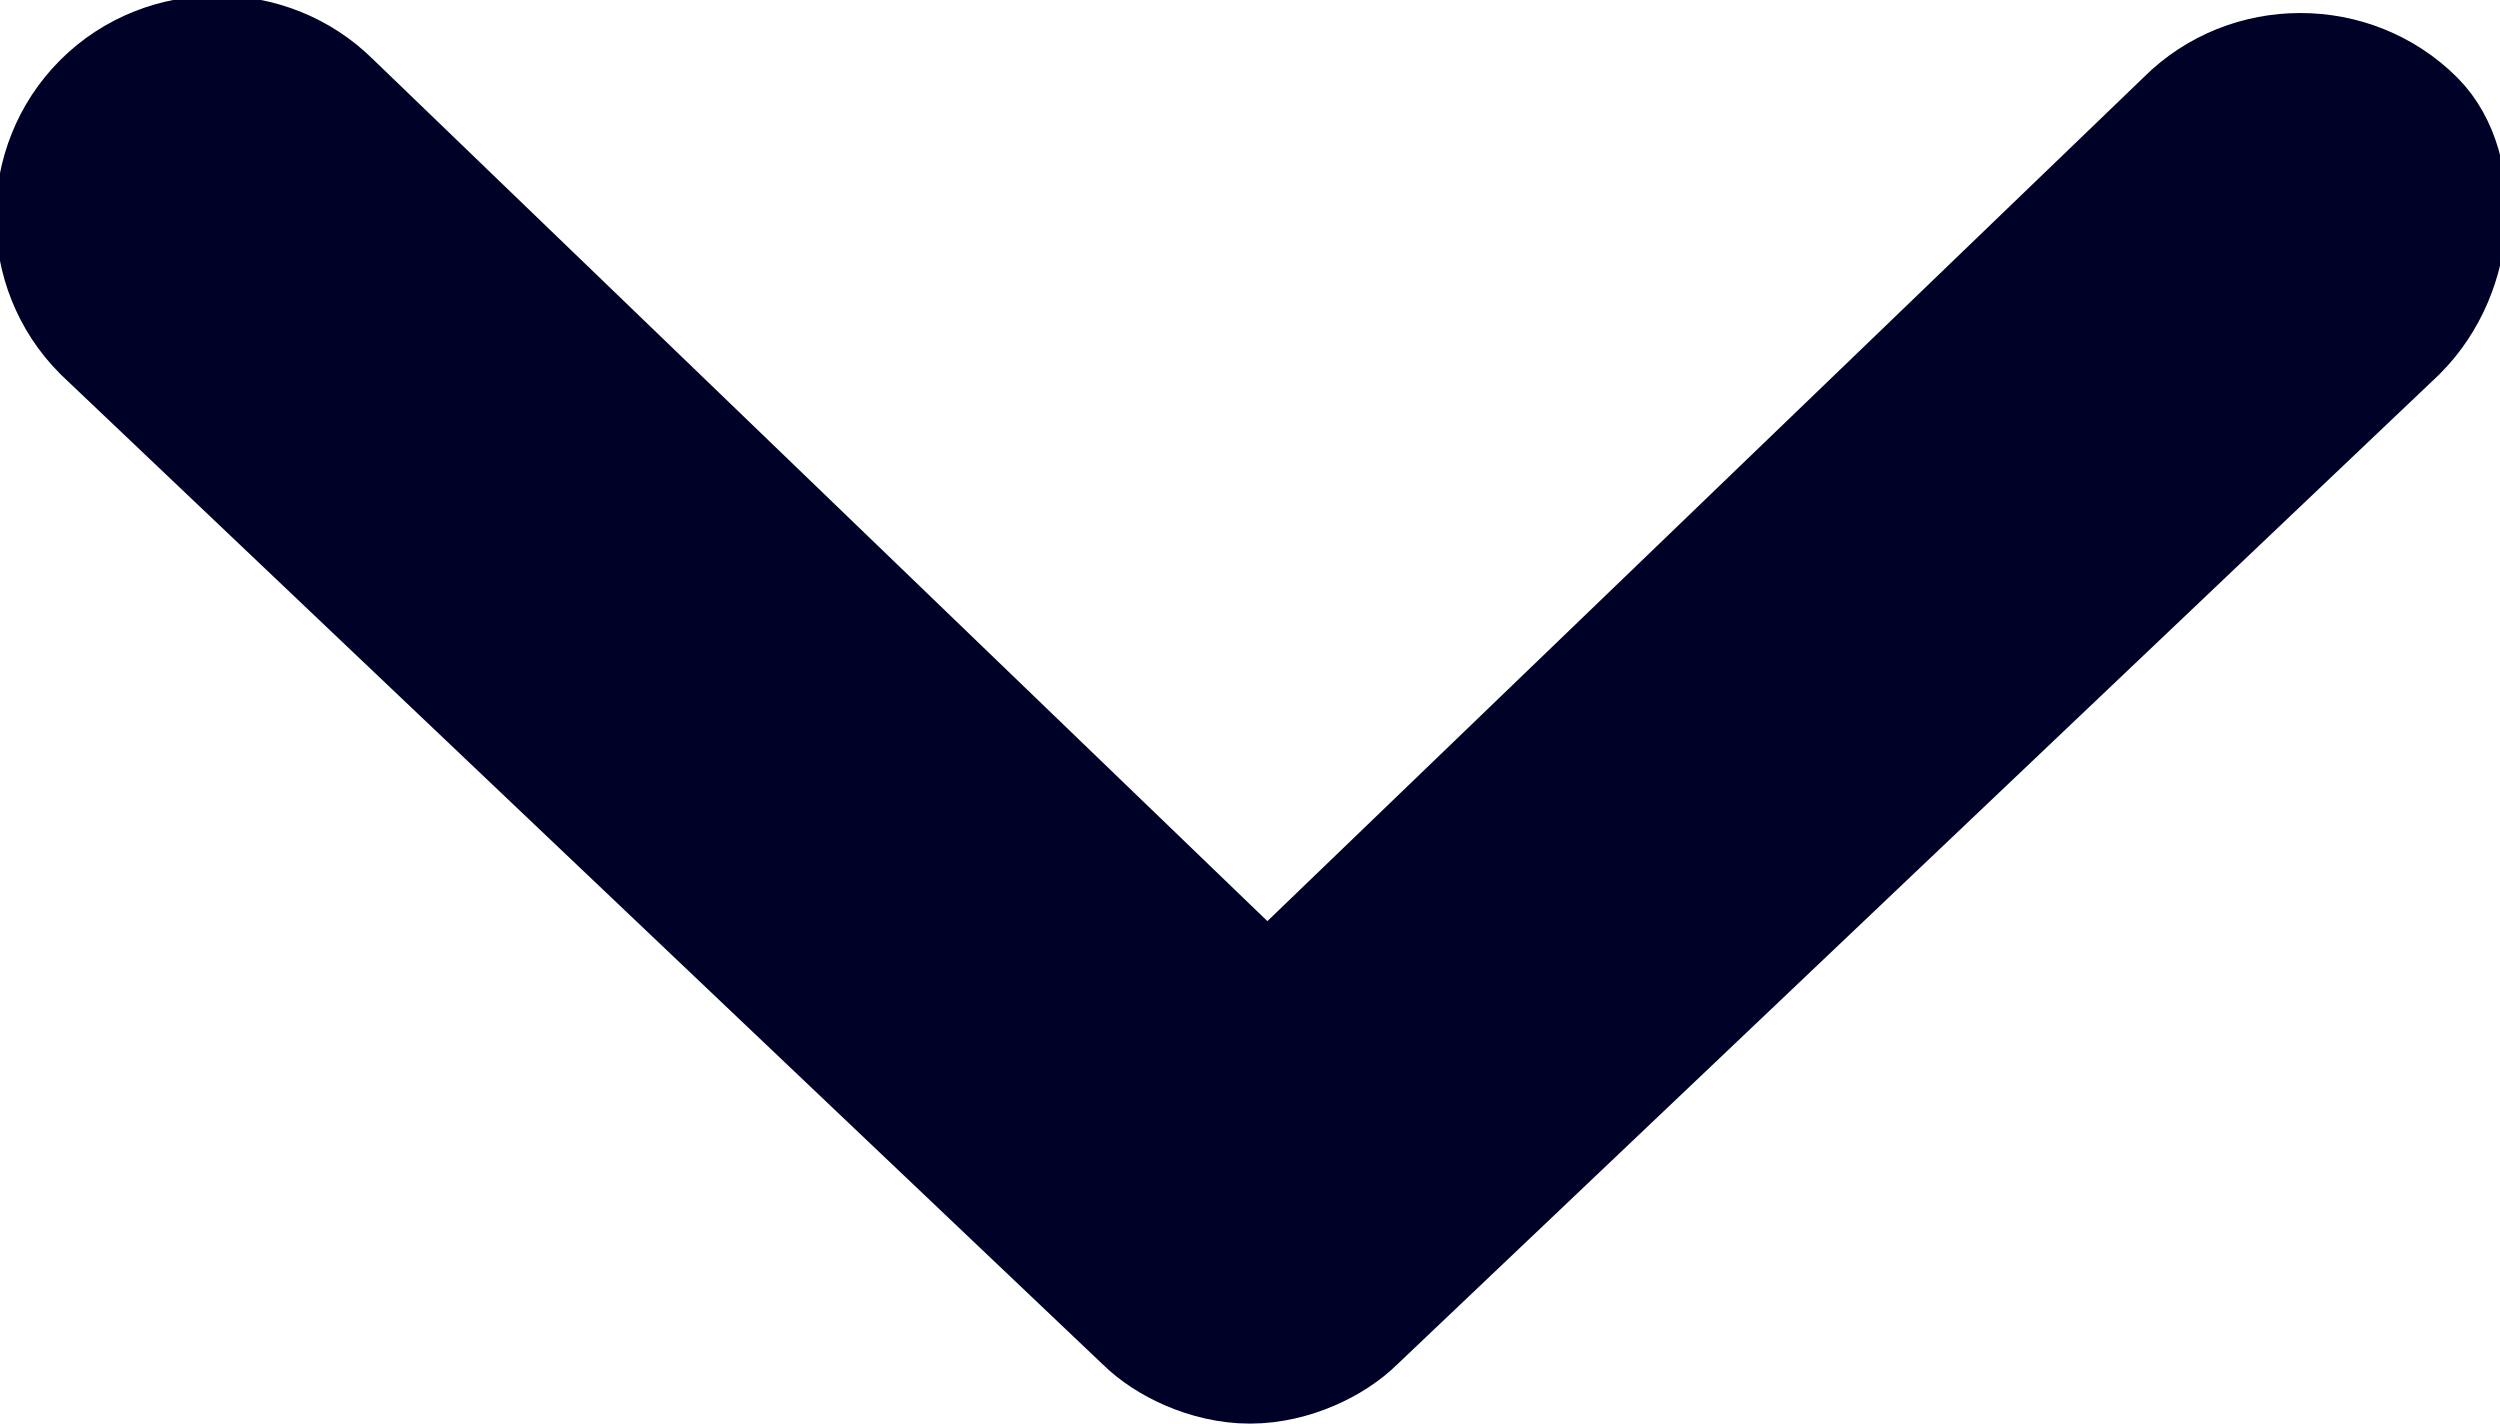<?xml version="1.0" encoding="utf-8"?>
<!-- Generator: Adobe Illustrator 28.0.0, SVG Export Plug-In . SVG Version: 6.00 Build 0)  -->
<svg version="1.1" id="Шар_1" xmlns="http://www.w3.org/2000/svg" xmlns:xlink="http://www.w3.org/1999/xlink" x="0px" y="0px"
	 viewBox="0 0 14.4 8.2" style="enable-background:new 0 0 14.4 8.2;" xml:space="preserve">
<style type="text/css">
	.st0{fill:#000126;stroke:#000126;}
</style>
<path id="DD" class="st0" d="M13.7,1.8l-6,5.7C7.6,7.6,7.4,7.7,7.2,7.7C7,7.7,6.8,7.6,6.7,7.5l-6-5.7C0.4,1.5,0.4,1,0.7,0.7
	c0,0,0,0,0,0c0.3-0.3,0.8-0.3,1.1,0c0,0,0,0,0,0L7.3,6l5.4-5.2c0.3-0.3,0.8-0.3,1.1,0c0,0,0,0,0,0C14,1,14,1.5,13.7,1.8
	C13.7,1.8,13.7,1.8,13.7,1.8L13.7,1.8z"/>
</svg>
